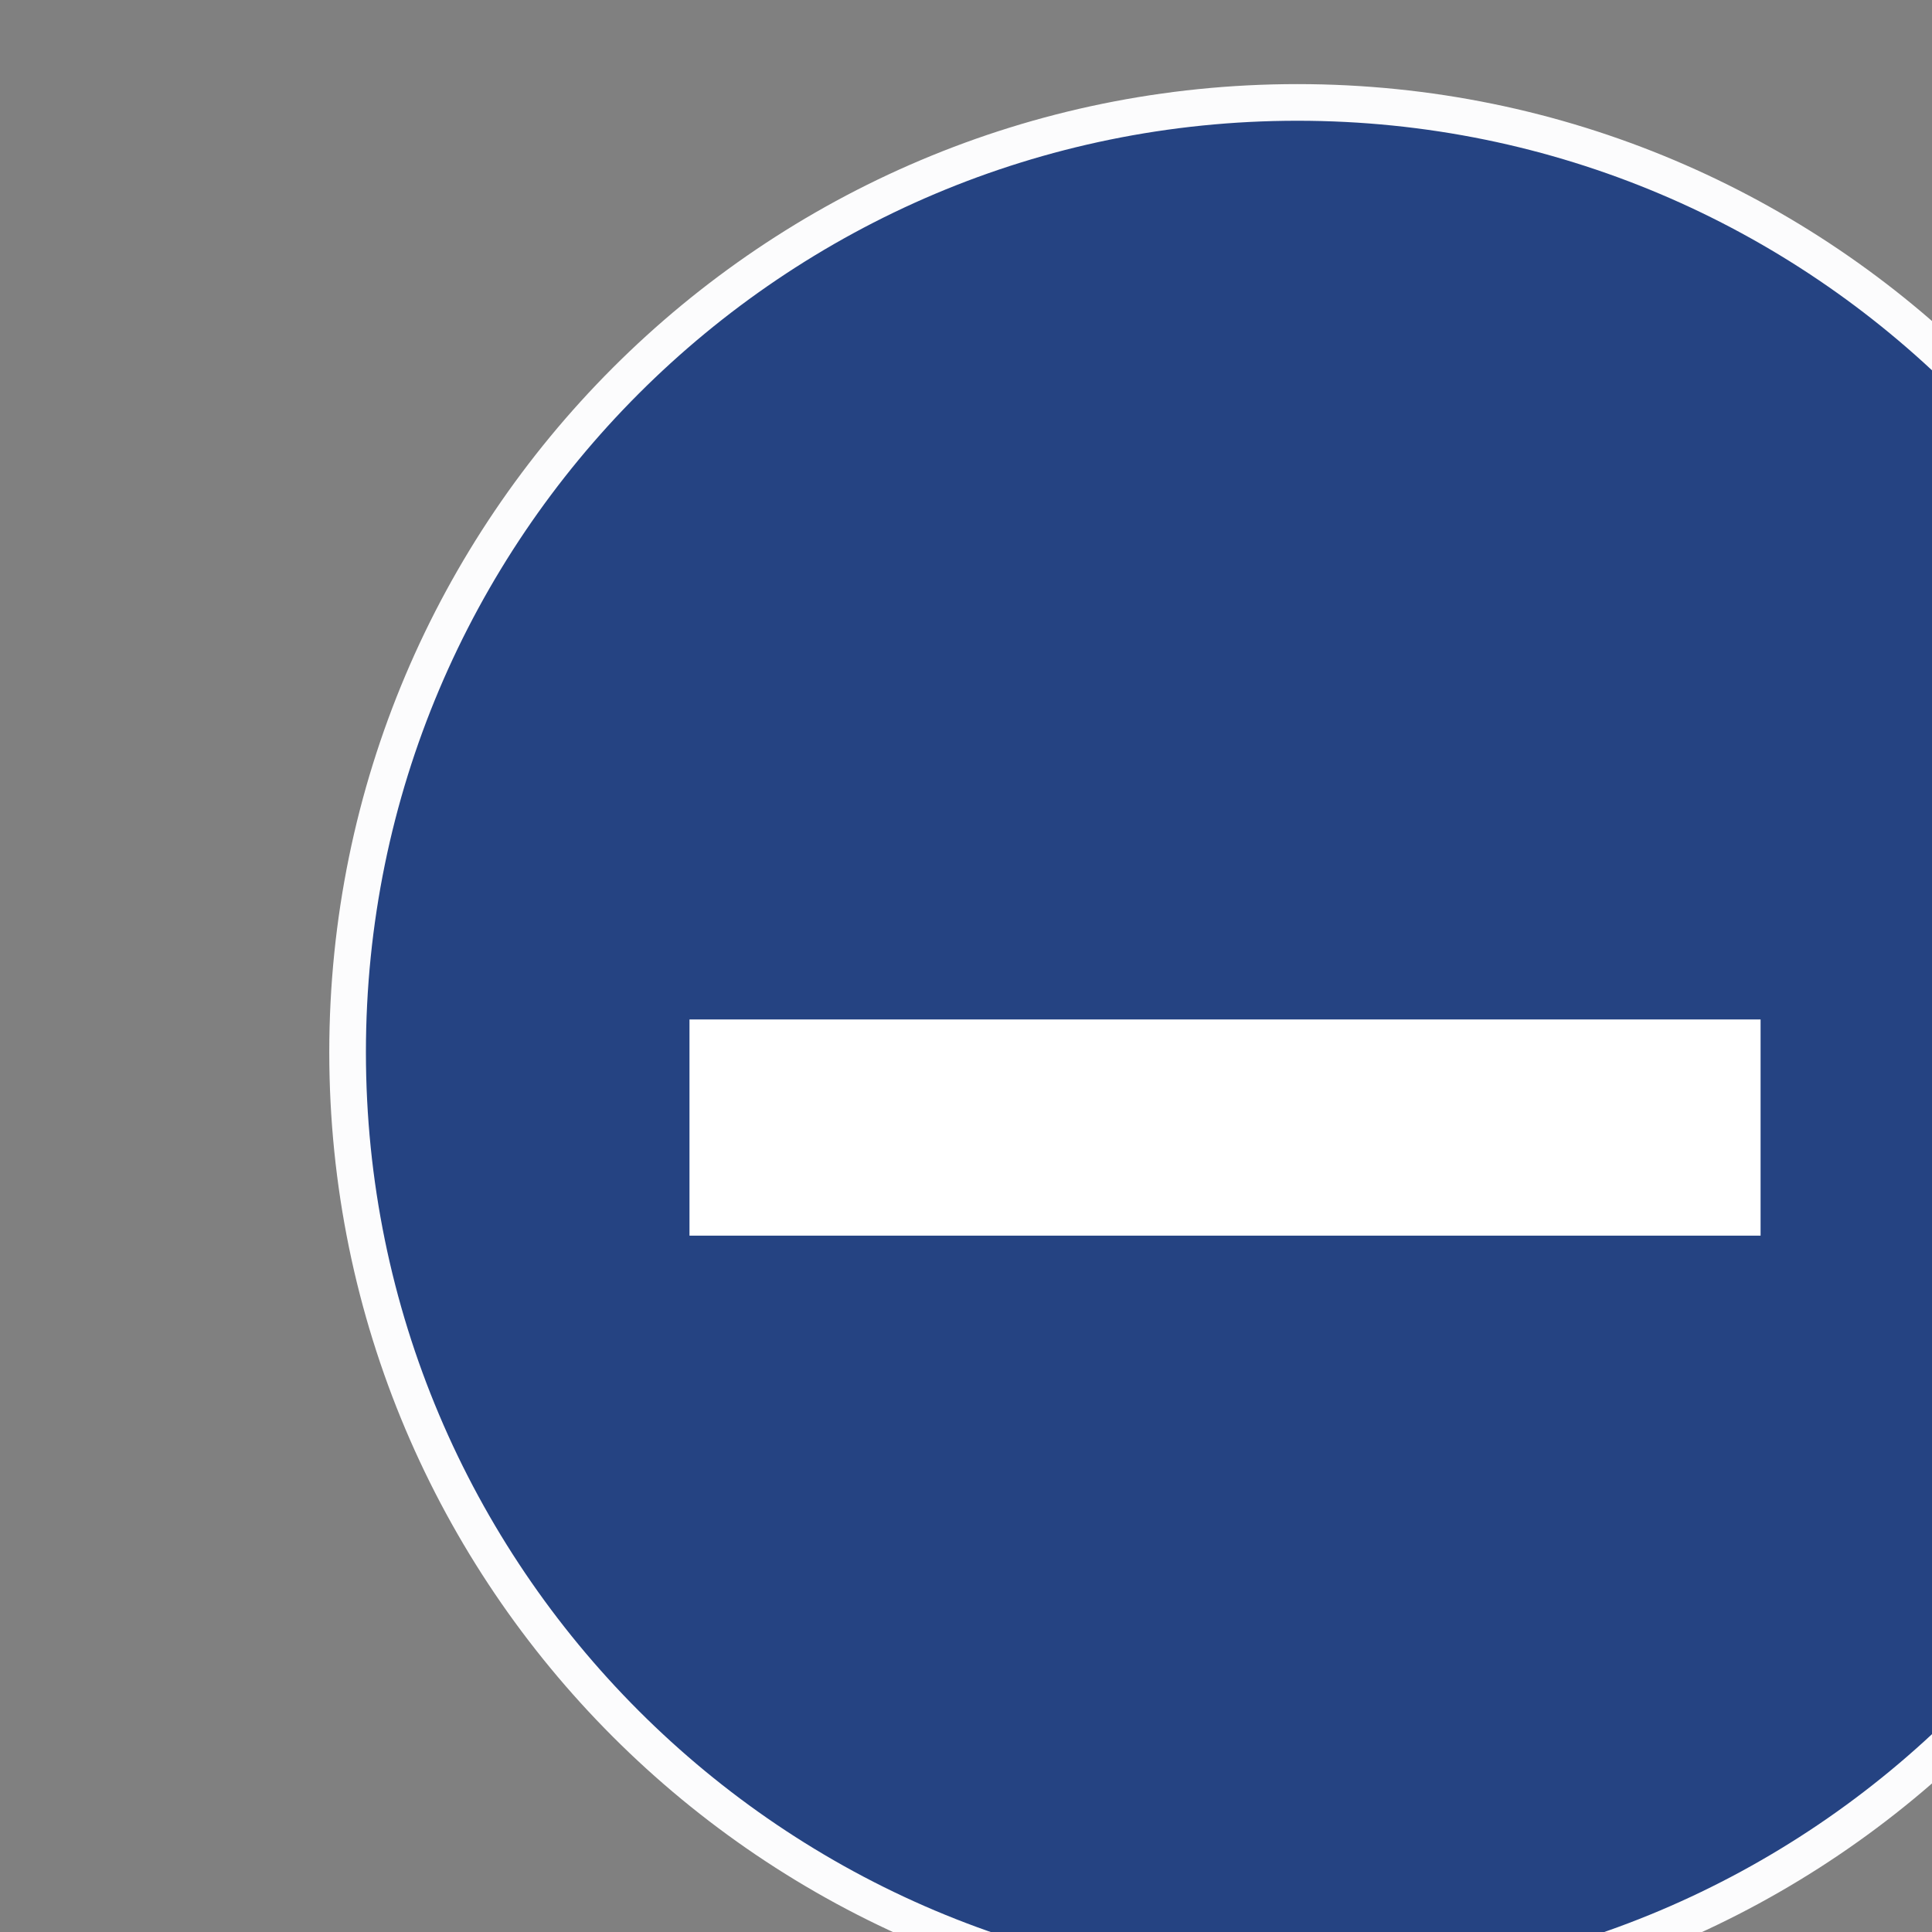<?xml version="1.0" encoding="UTF-8" standalone="no"?>
<!-- Created with Inkscape (http://www.inkscape.org/) -->

<svg
   width="14.391mm"
   height="14.391mm"
   viewBox="0 0 14.391 14.391"
   version="1.1"
   id="svg1"
   xml:space="preserve"
   inkscape:version="1.3.1 (91b66b0783, 2023-11-16)"
   sodipodi:docname="barrier.svg"
   inkscape:export-filename="TerraX Mar 2024.pdf"
   inkscape:export-xdpi="120"
   inkscape:export-ydpi="120"
   xmlns:inkscape="http://www.inkscape.org/namespaces/inkscape"
   xmlns:sodipodi="http://sodipodi.sourceforge.net/DTD/sodipodi-0.dtd"
   xmlns="http://www.w3.org/2000/svg"
   xmlns:svg="http://www.w3.org/2000/svg"><rect x="0" y="0" width="14.391" height="14.391" fill="#808080" stroke="none"/><sodipodi:namedview
     id="namedview1"
     pagecolor="#ffffff"
     bordercolor="#000000"
     borderopacity="0.25"
     inkscape:showpageshadow="2"
     inkscape:pageopacity="0.0"
     inkscape:pagecheckerboard="0"
     inkscape:deskcolor="#d1d1d1"
     inkscape:document-units="mm"
     inkscape:zoom="0.90394697"
     inkscape:cx="4413.9758"
     inkscape:cy="707.45301"
     inkscape:window-width="2240"
     inkscape:window-height="1294"
     inkscape:window-x="-11"
     inkscape:window-y="-11"
     inkscape:window-maximized="1"
     inkscape:current-layer="g1"
     inkscape:export-bgcolor="#ffffffff" /><defs
     id="defs1"><clipPath
       clipPathUnits="userSpaceOnUse"
       id="clipPath543-5-2-32-2"><path
         d="m 30763.8,0 h 5952.8 v 8418.9 h -5952.8 z"
         id="path543-0-8-1-5" /></clipPath><clipPath
       clipPathUnits="userSpaceOnUse"
       id="clipPath545-1-8-8-6"><path
         d="m 30763.8,0 h 5952.8 v 8418.9 h -5952.8 z"
         id="path545-9-9-9-7" /></clipPath></defs><g
     id="g1"
     inkscape:groupmode="layer"
     inkscape:label="1"
     transform="matrix(0.265,0,0,0.265,-1202.669,-461.071)"><path
       id="path542-7-6-1-8"
       d="m 33306.2,5348.74 c 143.2,0 259.2,116.05 259.2,259.2 0,143.15 -116,259.2 -259.2,259.2 -143.1,0 -259.2,-116.05 -259.2,-259.2 0,-143.15 116.1,-259.2 259.2,-259.2"
       style="fill:#254382;fill-opacity:1;fill-rule:nonzero;stroke:none"
       transform="matrix(0.103,0,0,-0.103,1144.303,2347.085)"
       clip-path="url(#clipPath543-5-2-32-2)"
       inkscape:export-filename=".\barrier round.svg"
       inkscape:export-xdpi="441.24533"
       inkscape:export-ydpi="441.24533" /><path
       id="path544-5-7-0-7"
       d="m 33306.2,5348.74 c 143.2,0 259.2,116.05 259.2,259.2 0,143.15 -116,259.2 -259.2,259.2 -143.1,0 -259.2,-116.05 -259.2,-259.2 0,-143.15 116.1,-259.2 259.2,-259.2 z"
       style="fill:none;stroke:#fcfcfd;stroke-width:10;stroke-linecap:butt;stroke-linejoin:miter;stroke-miterlimit:4;stroke-dasharray:none;stroke-opacity:1"
       transform="matrix(0.103,0,0,-0.103,1144.303,2347.085)"
       clip-path="url(#clipPath545-1-8-8-6)" /><rect
       style="fill:#ffffff;fill-opacity:1;stroke:#3d3d3d;stroke-width:0;stroke-miterlimit:0"
       id="rect95-2-9-9"
       width="30.107"
       height="6.077"
       x="4557.754"
       y="1768.546" /></g><style
     type="text/css"
     id="style1">
<![CDATA[
	.st0{fill:#000000;}
]]>
</style></svg>
